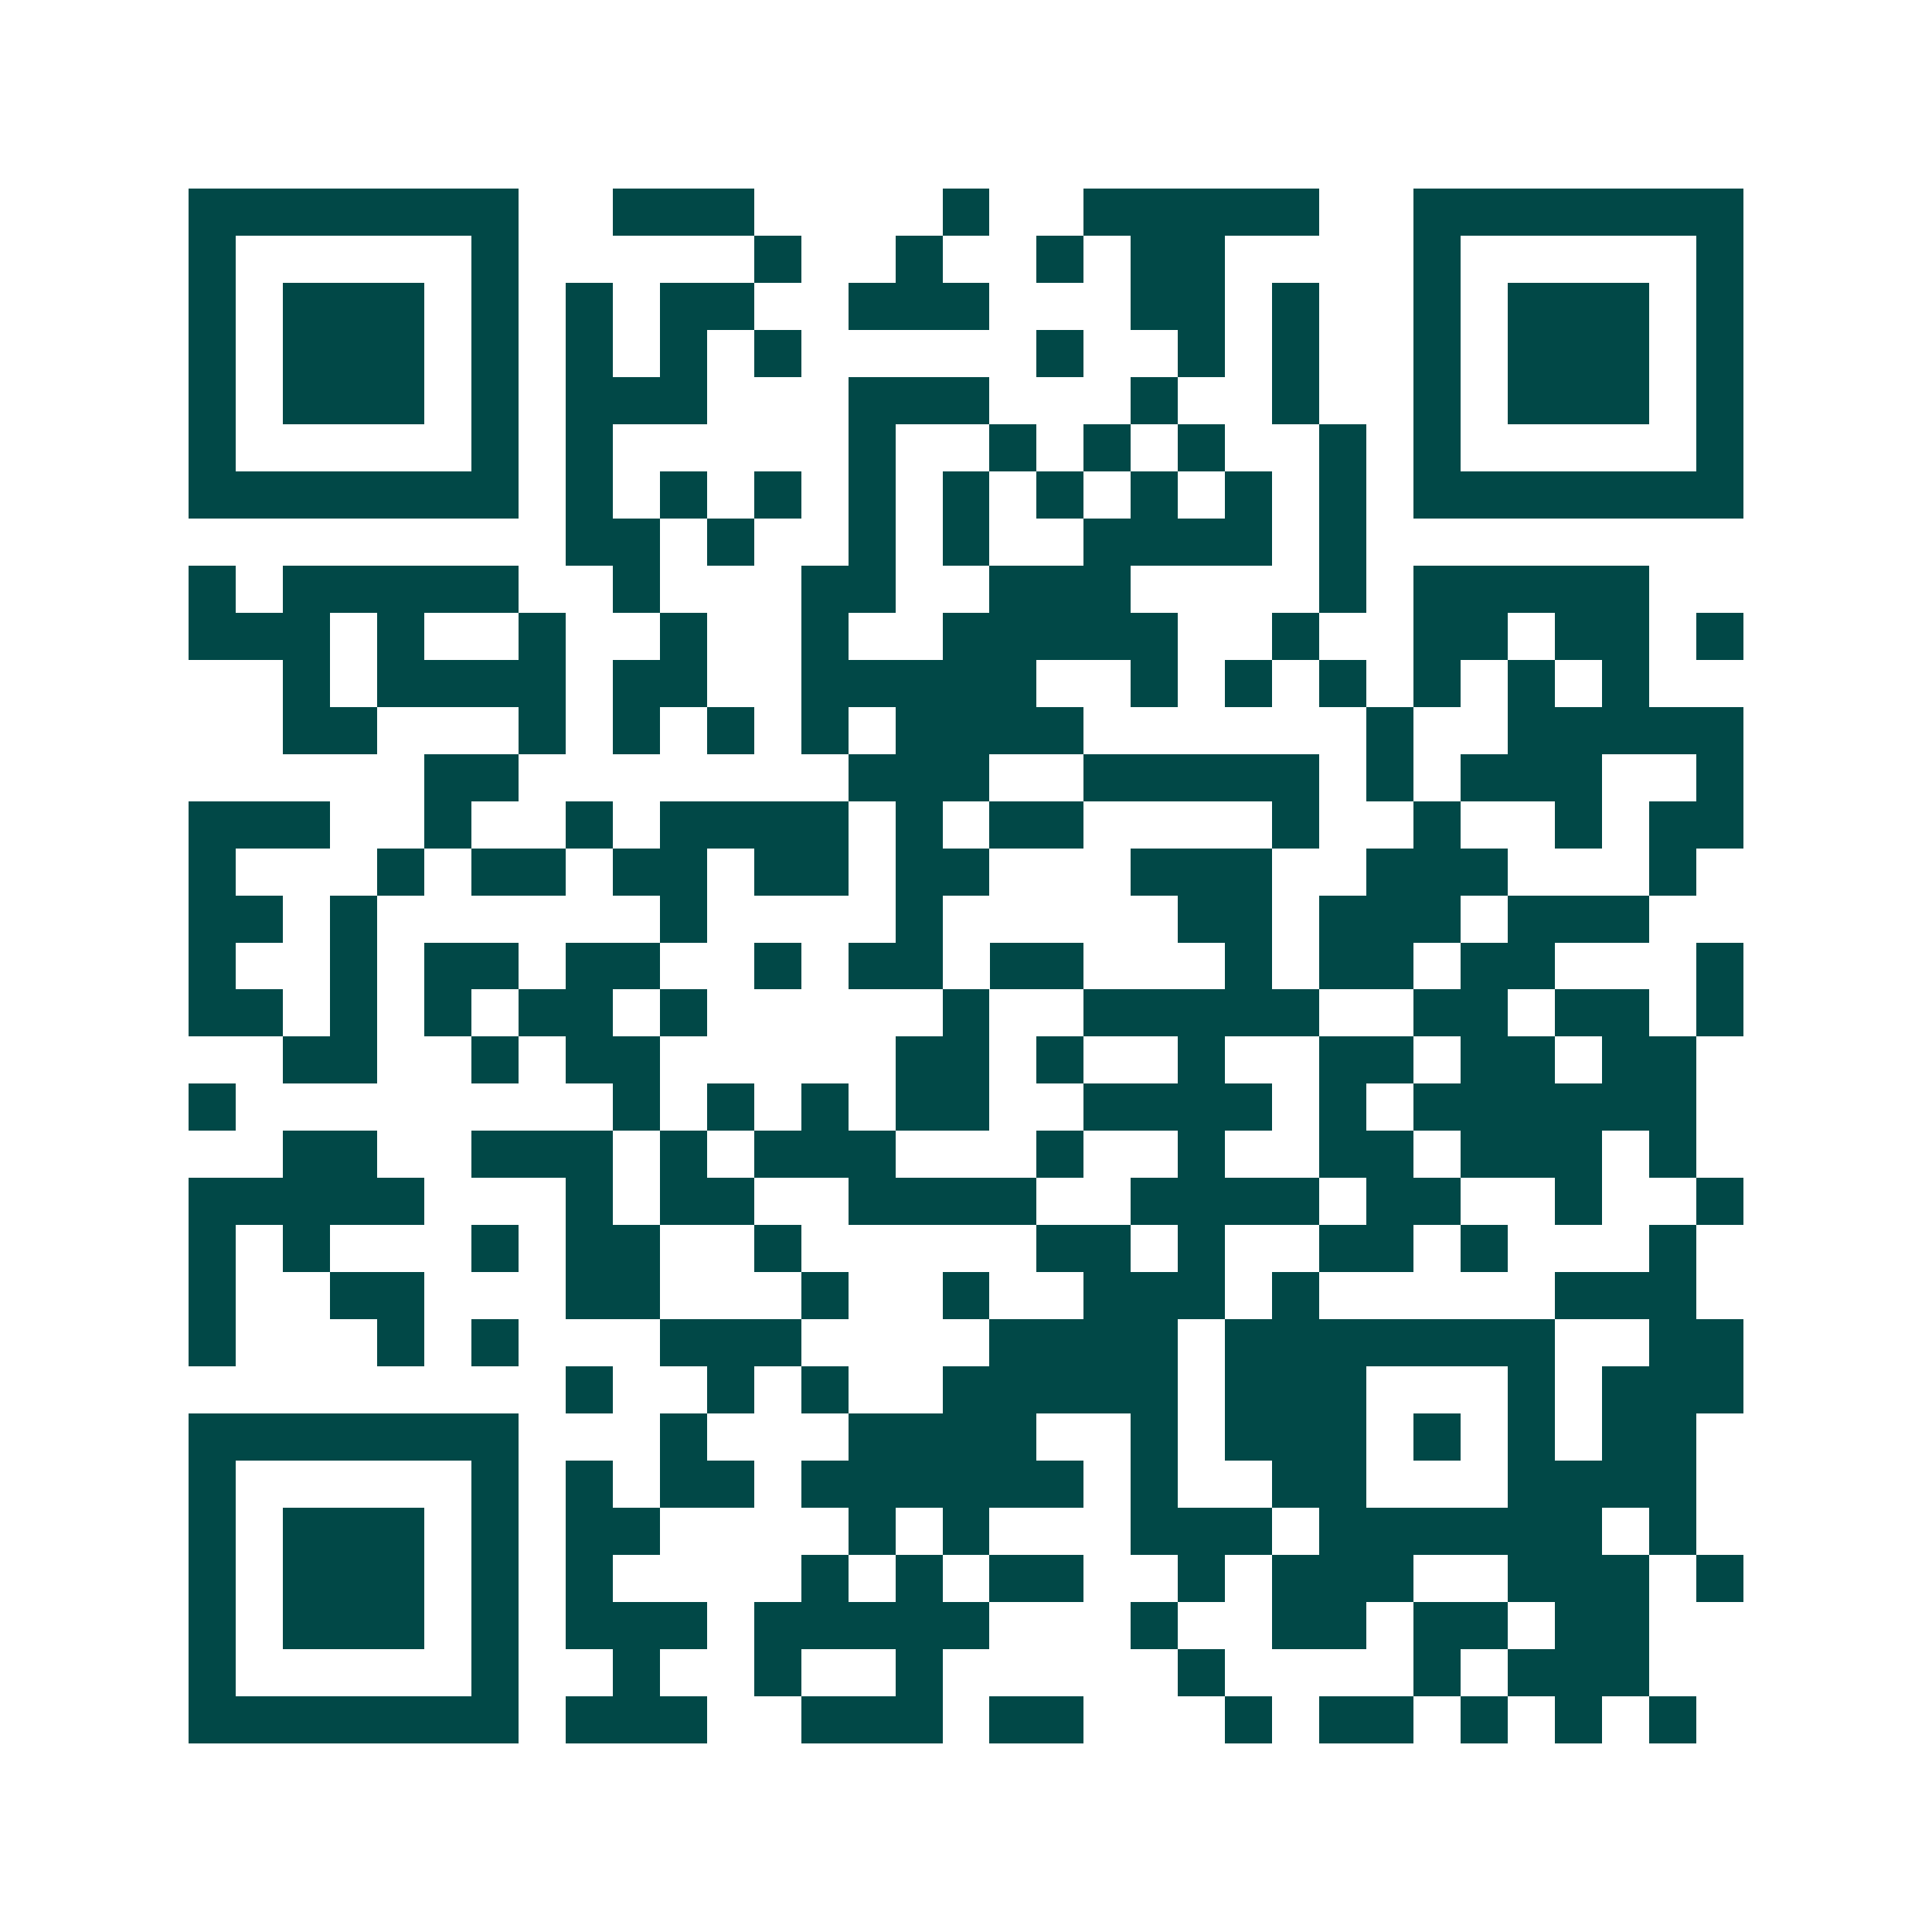 <svg xmlns="http://www.w3.org/2000/svg" width="200" height="200" viewBox="0 0 41 41" shape-rendering="crispEdges"><path fill="#ffffff" d="M0 0h41v41H0z"/><path stroke="#014847" d="M4 4.5h7m2 0h3m4 0h1m2 0h5m2 0h7M4 5.5h1m5 0h1m5 0h1m2 0h1m2 0h1m1 0h2m4 0h1m5 0h1M4 6.5h1m1 0h3m1 0h1m1 0h1m1 0h2m2 0h3m3 0h2m1 0h1m2 0h1m1 0h3m1 0h1M4 7.5h1m1 0h3m1 0h1m1 0h1m1 0h1m1 0h1m5 0h1m2 0h1m1 0h1m2 0h1m1 0h3m1 0h1M4 8.5h1m1 0h3m1 0h1m1 0h3m3 0h3m3 0h1m2 0h1m2 0h1m1 0h3m1 0h1M4 9.5h1m5 0h1m1 0h1m5 0h1m2 0h1m1 0h1m1 0h1m2 0h1m1 0h1m5 0h1M4 10.5h7m1 0h1m1 0h1m1 0h1m1 0h1m1 0h1m1 0h1m1 0h1m1 0h1m1 0h1m1 0h7M12 11.5h2m1 0h1m2 0h1m1 0h1m2 0h4m1 0h1M4 12.5h1m1 0h5m2 0h1m3 0h2m2 0h3m4 0h1m1 0h5M4 13.5h3m1 0h1m2 0h1m2 0h1m2 0h1m2 0h5m2 0h1m2 0h2m1 0h2m1 0h1M6 14.5h1m1 0h4m1 0h2m2 0h5m2 0h1m1 0h1m1 0h1m1 0h1m1 0h1m1 0h1M6 15.5h2m3 0h1m1 0h1m1 0h1m1 0h1m1 0h4m6 0h1m2 0h5M9 16.5h2m7 0h3m2 0h5m1 0h1m1 0h3m2 0h1M4 17.5h3m2 0h1m2 0h1m1 0h4m1 0h1m1 0h2m4 0h1m2 0h1m2 0h1m1 0h2M4 18.5h1m3 0h1m1 0h2m1 0h2m1 0h2m1 0h2m3 0h3m2 0h3m3 0h1M4 19.5h2m1 0h1m6 0h1m4 0h1m5 0h2m1 0h3m1 0h3M4 20.5h1m2 0h1m1 0h2m1 0h2m2 0h1m1 0h2m1 0h2m3 0h1m1 0h2m1 0h2m3 0h1M4 21.5h2m1 0h1m1 0h1m1 0h2m1 0h1m5 0h1m2 0h5m2 0h2m1 0h2m1 0h1M6 22.5h2m2 0h1m1 0h2m5 0h2m1 0h1m2 0h1m2 0h2m1 0h2m1 0h2M4 23.5h1m8 0h1m1 0h1m1 0h1m1 0h2m2 0h4m1 0h1m1 0h6M6 24.5h2m2 0h3m1 0h1m1 0h3m3 0h1m2 0h1m2 0h2m1 0h3m1 0h1M4 25.5h5m3 0h1m1 0h2m2 0h4m2 0h4m1 0h2m2 0h1m2 0h1M4 26.5h1m1 0h1m3 0h1m1 0h2m2 0h1m5 0h2m1 0h1m2 0h2m1 0h1m3 0h1M4 27.5h1m2 0h2m3 0h2m3 0h1m2 0h1m2 0h3m1 0h1m5 0h3M4 28.5h1m3 0h1m1 0h1m3 0h3m4 0h4m1 0h7m2 0h2M12 29.5h1m2 0h1m1 0h1m2 0h5m1 0h3m3 0h1m1 0h3M4 30.5h7m3 0h1m3 0h4m2 0h1m1 0h3m1 0h1m1 0h1m1 0h2M4 31.5h1m5 0h1m1 0h1m1 0h2m1 0h6m1 0h1m2 0h2m3 0h4M4 32.5h1m1 0h3m1 0h1m1 0h2m4 0h1m1 0h1m3 0h3m1 0h6m1 0h1M4 33.5h1m1 0h3m1 0h1m1 0h1m4 0h1m1 0h1m1 0h2m2 0h1m1 0h3m2 0h3m1 0h1M4 34.5h1m1 0h3m1 0h1m1 0h3m1 0h5m3 0h1m2 0h2m1 0h2m1 0h2M4 35.5h1m5 0h1m2 0h1m2 0h1m2 0h1m5 0h1m4 0h1m1 0h3M4 36.5h7m1 0h3m2 0h3m1 0h2m3 0h1m1 0h2m1 0h1m1 0h1m1 0h1"/></svg>
